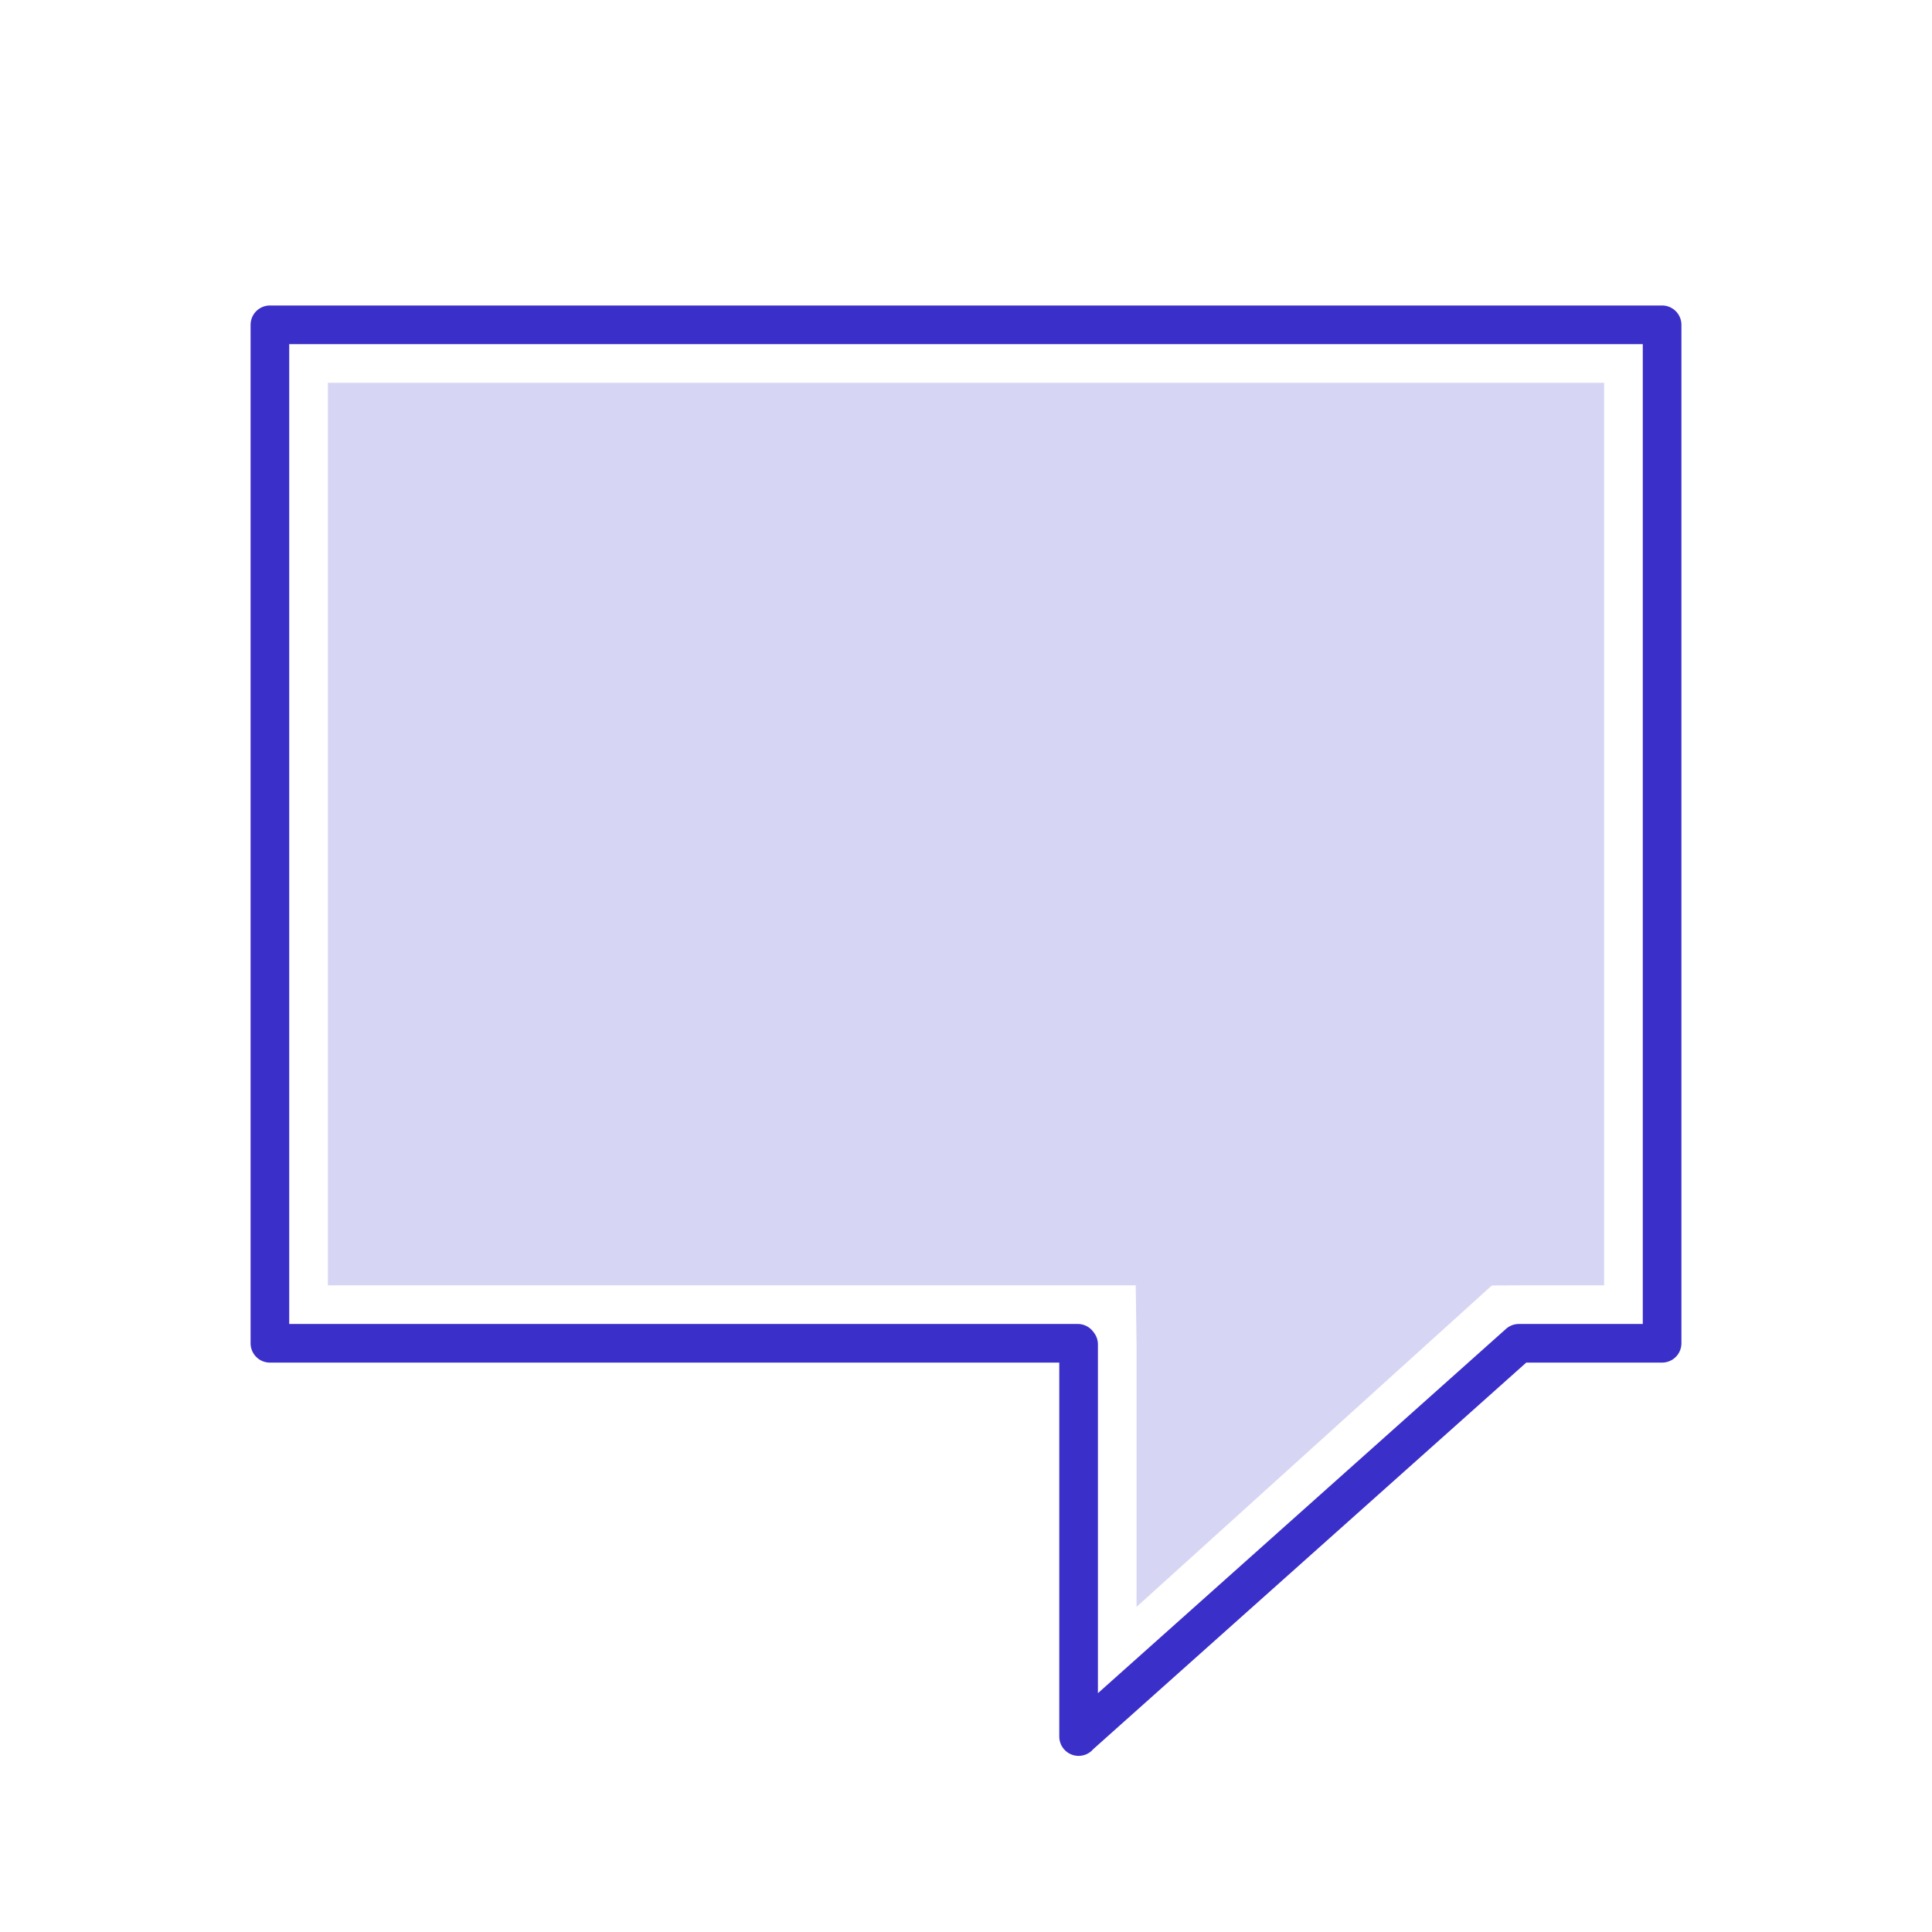 <?xml version="1.0" encoding="utf-8"?>
<!-- Generator: Adobe Illustrator 27.1.1, SVG Export Plug-In . SVG Version: 6.00 Build 0)  -->
<svg version="1.1" id="Layer_3" xmlns="http://www.w3.org/2000/svg" xmlns:xlink="http://www.w3.org/1999/xlink" x="0px" y="0px"
	 width="50px" height="50px" viewBox="0 0 50 50" style="enable-background:new 0 0 50 50;" xml:space="preserve">
<style type="text/css">
	.st0{fill:none;stroke:#3B2FC9;stroke-linejoin:round;stroke-miterlimit:10;}
	.st1{opacity:0.2;fill:#3B2FC9;enable-background:new    ;}
</style>
<polygon class="st0" points="39.303,34.769 27.914,44.936 27.914,44.942 27.914,42.49 27.914,34.793 
	27.892,34.764 6.985,34.764 6.985,8.406 43.015,8.406 43.015,34.764 39.308,34.764 "/>
<polygon class="st1" points="8.485,33.264 27.891,33.264 29.392,33.264 29.414,34.793 29.414,41.586 
	38.608,33.269 39.308,33.264 41.515,33.264 41.515,9.906 8.485,9.906 "/>
</svg>
